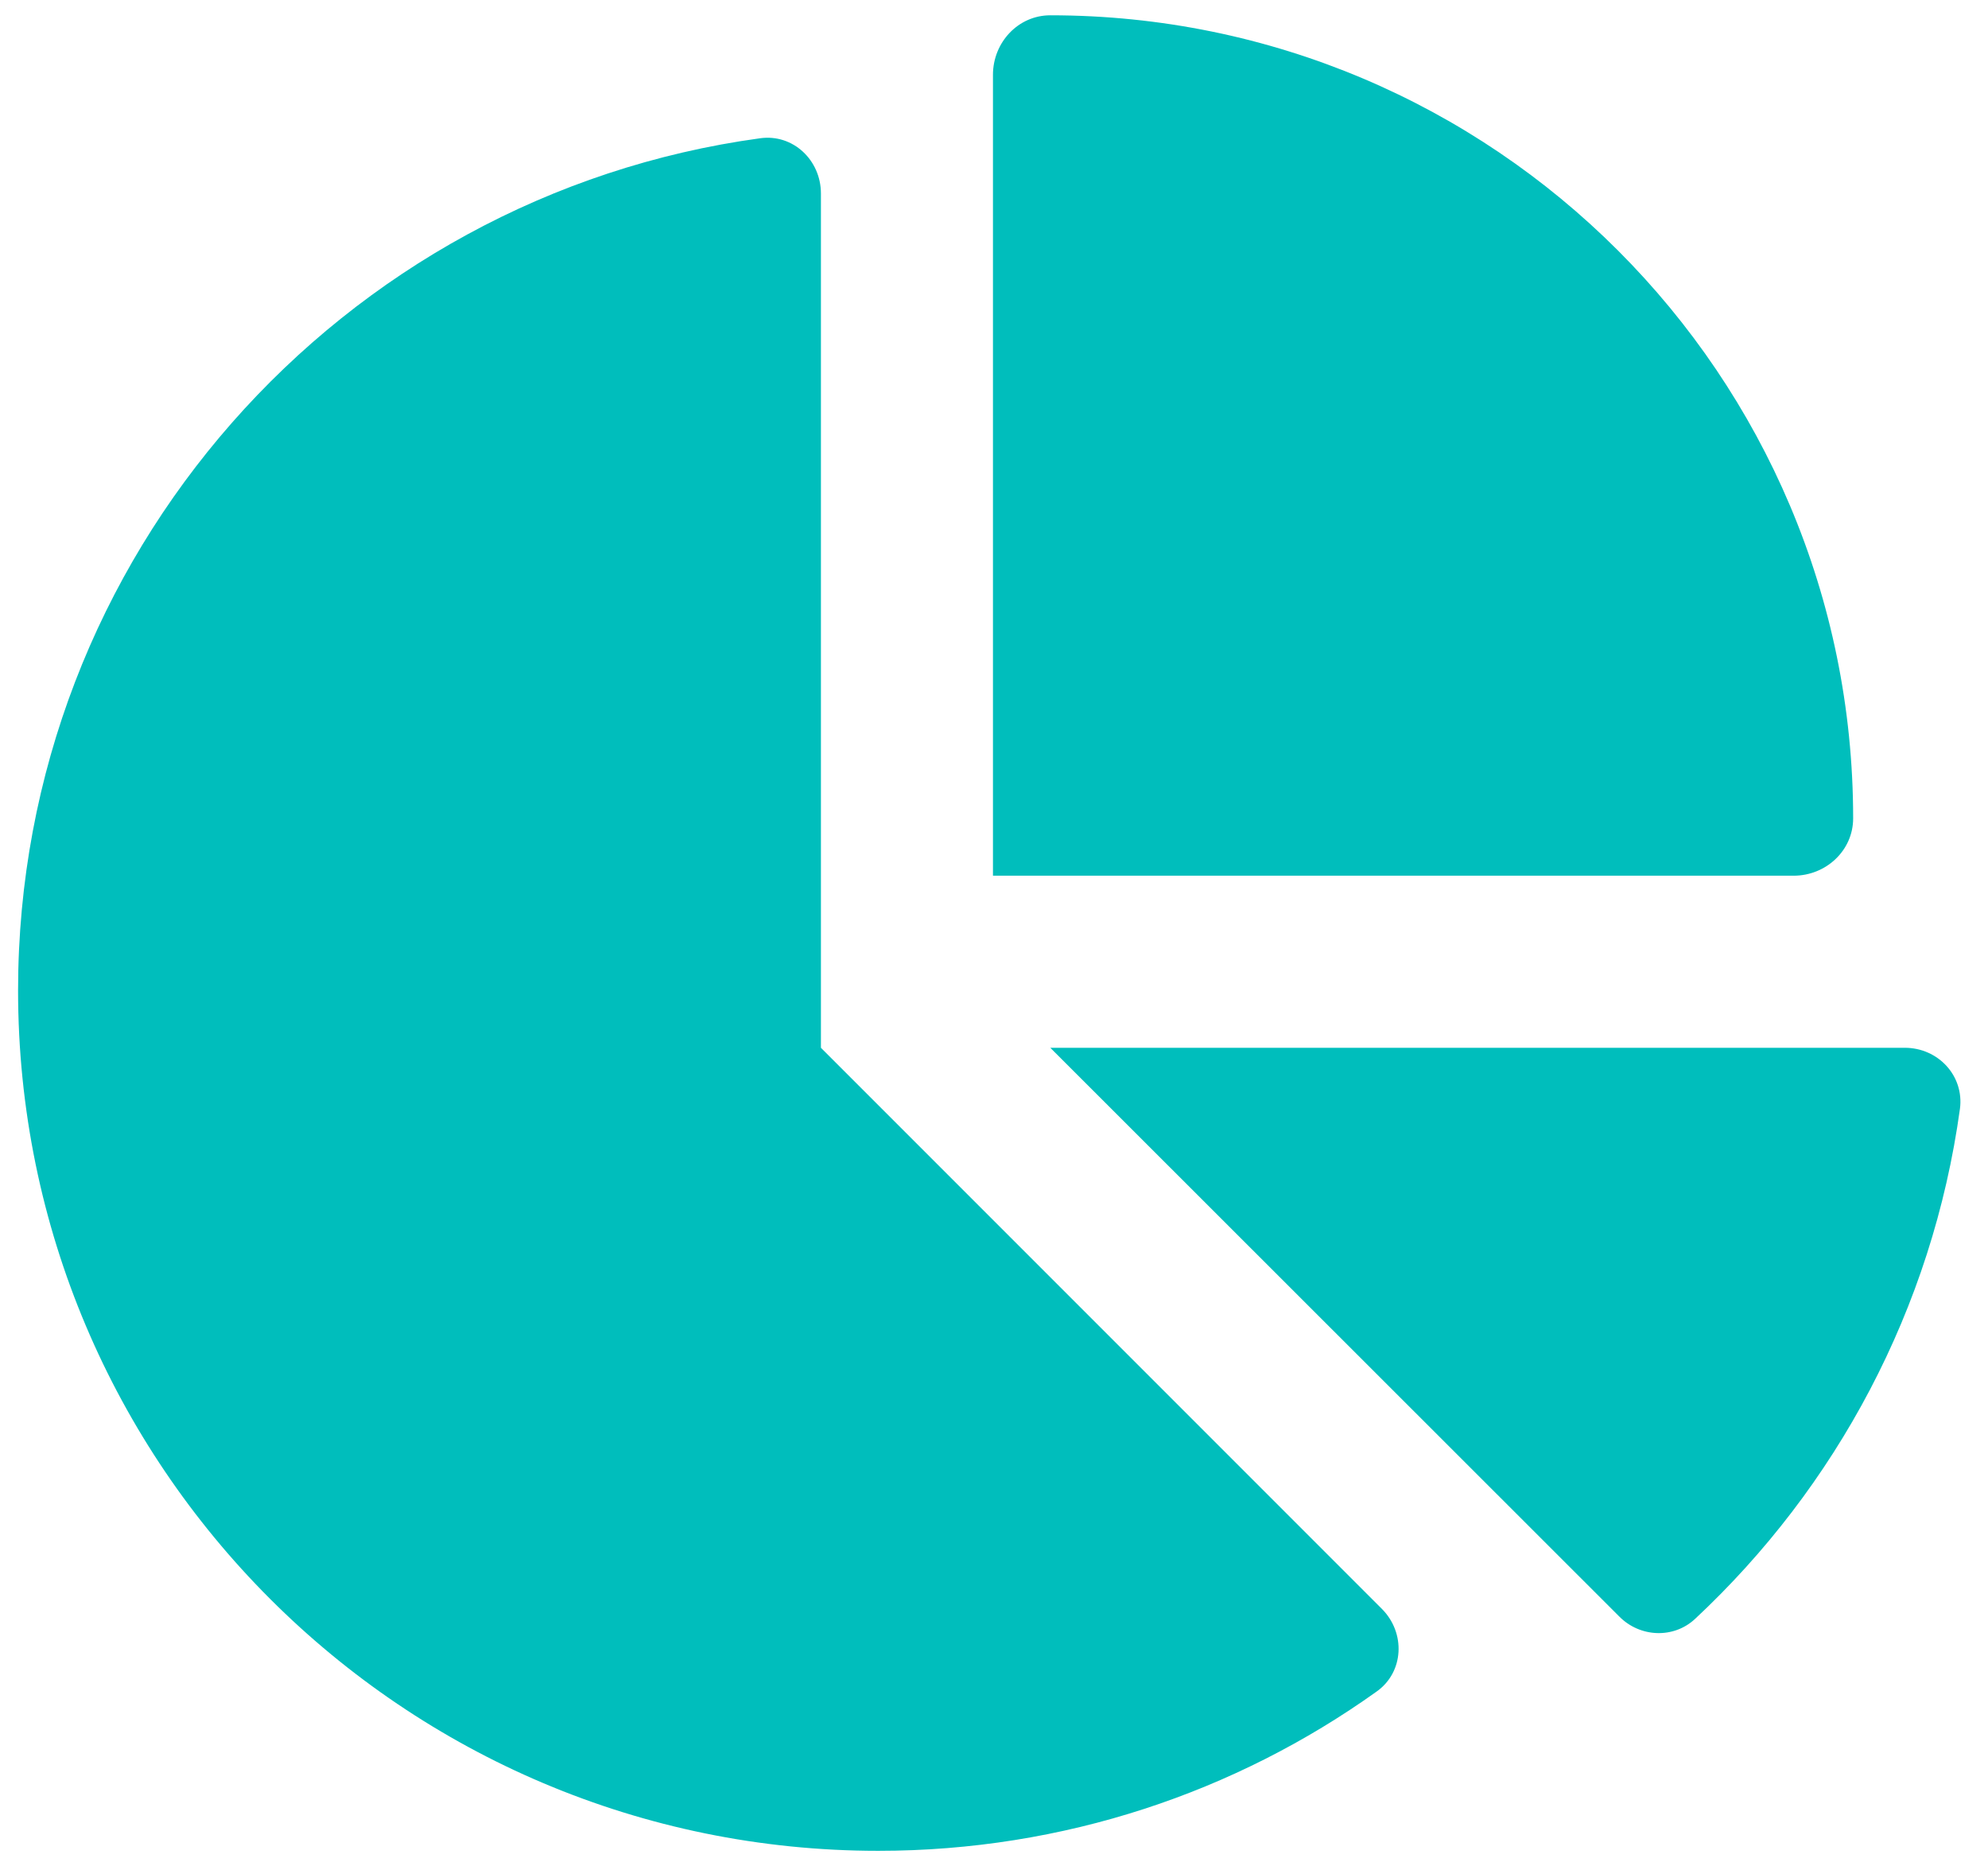 <?xml version="1.0" encoding="UTF-8"?>
<svg xmlns="http://www.w3.org/2000/svg" xmlns:xlink="http://www.w3.org/1999/xlink" width="65px" height="61px" viewBox="0 0 65 61" version="1.1">
  <title>Pie</title>
  <g id="Assess-Tool:-List-Quality-Check" stroke="none" stroke-width="1" fill="none" fill-rule="evenodd">
    <g id="List-Check-Main-Copy-4" transform="translate(-728, -1615)" fill="#00BEBC" fill-rule="nonzero">
      <g id="Pie" transform="translate(728.591, 1615.5)">
        <path d="M31.875,28.125 L31.875,1.945 C31.875,0.891 32.695,0 33.75,0 C48.246,0 60,11.754 60,26.25 C60,27.305 59.109,28.125 58.055,28.125 L31.875,28.125 Z M1.8189894e-12,31.875 C1.8189894e-12,17.66 10.559,5.895 24.258,4.02 C25.336,3.867 26.25,4.734 26.25,5.824 L26.25,33.75 L44.59,52.09 C45.375,52.875 45.316,54.164 44.414,54.797 C39.82,58.078 34.195,60 28.125,60 C12.598,60 1.8189894e-12,47.414 1.8189894e-12,31.875 L1.8189894e-12,31.875 Z M61.688,33.75 C62.777,33.75 63.633,34.664 63.492,35.742 C62.59,42.293 59.438,48.117 54.832,52.418 C54.129,53.074 53.027,53.027 52.348,52.336 L33.75,33.75 L61.688,33.75 Z" id="Shape"></path>
      </g>
    </g>
  </g>
</svg>
